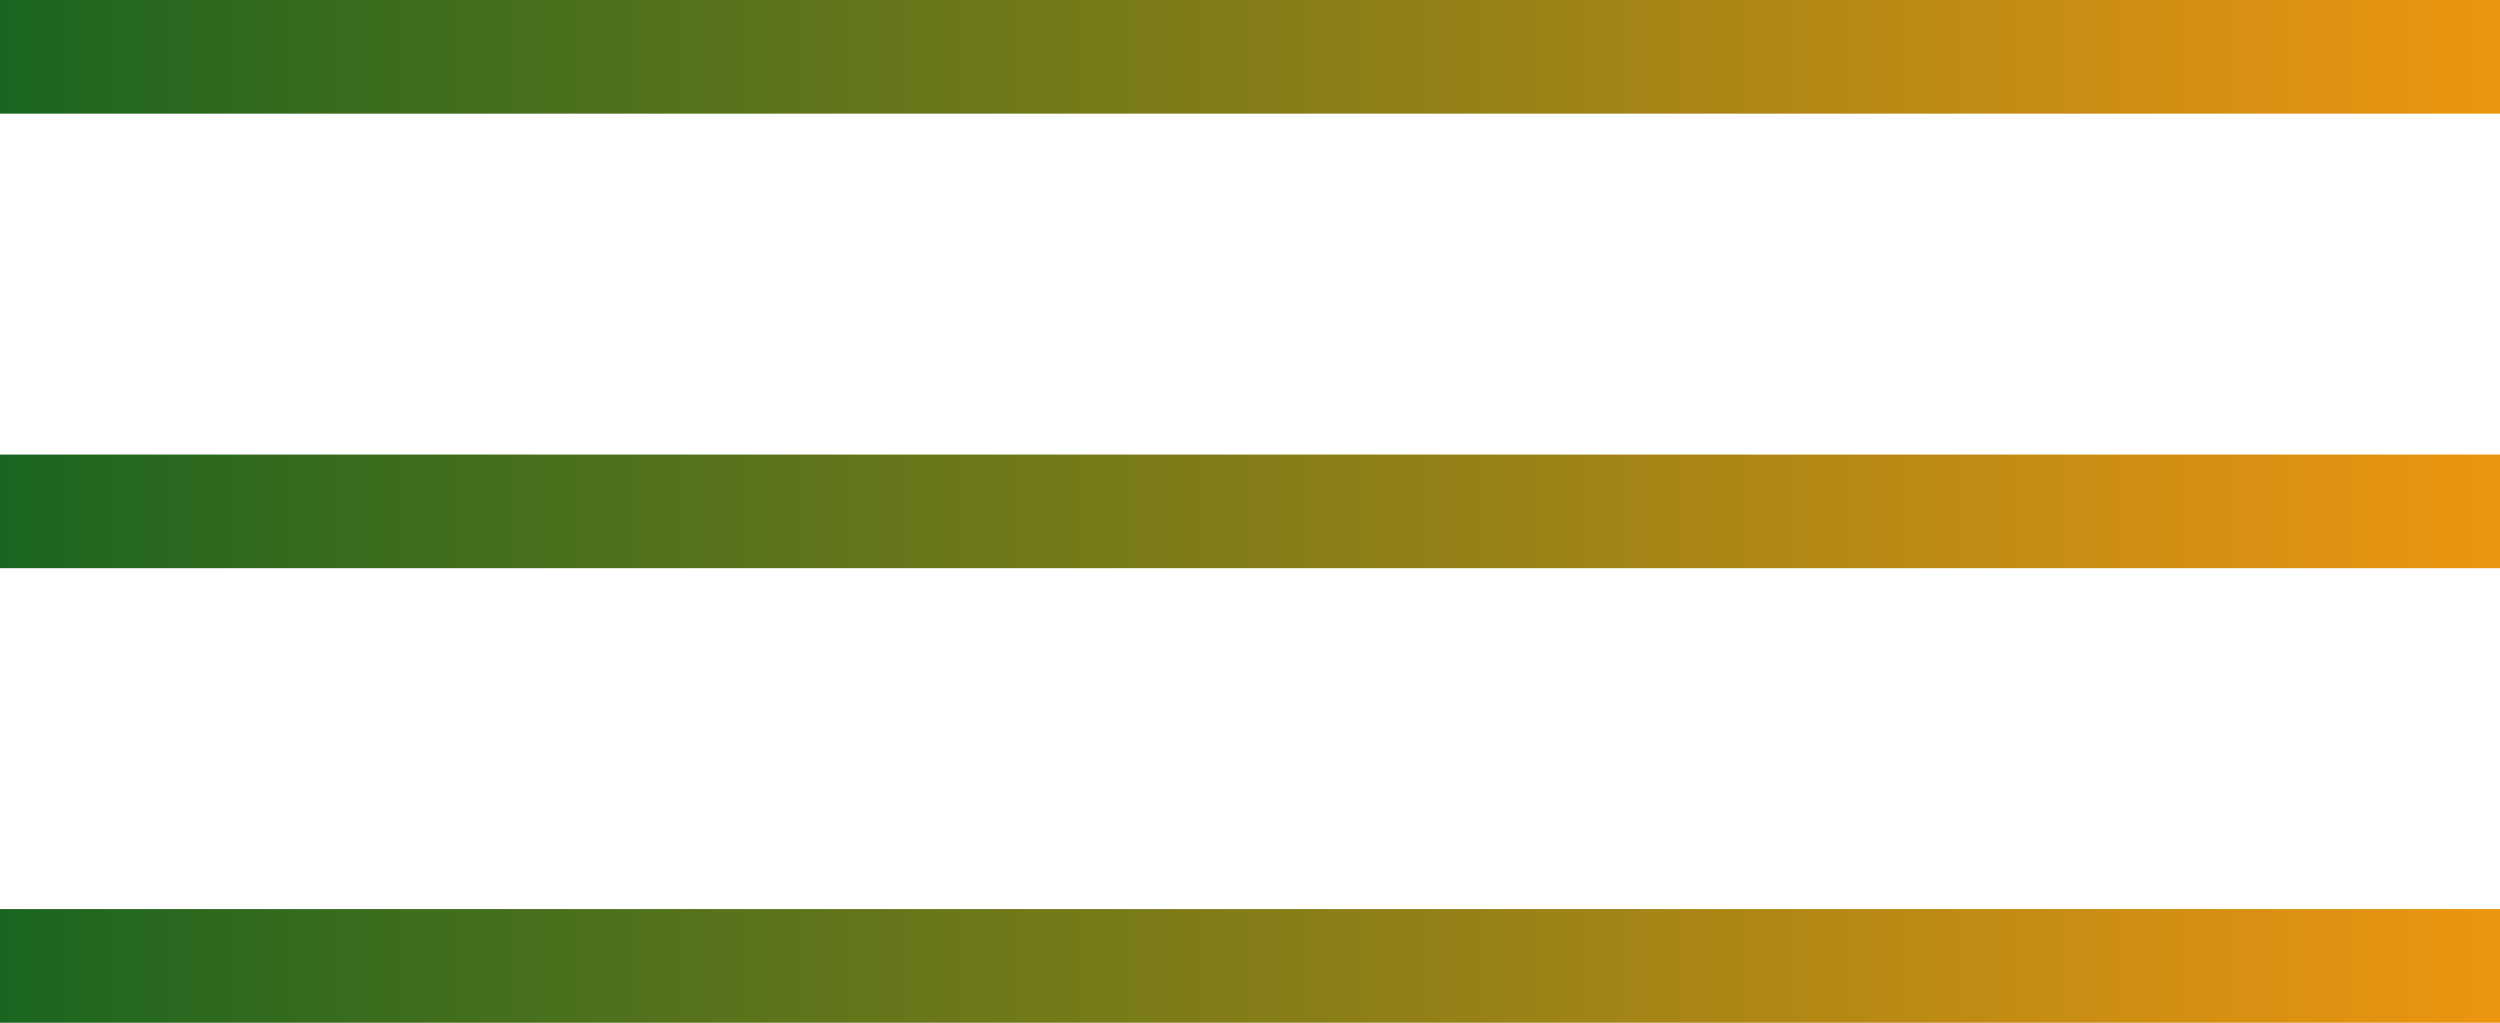 <?xml version="1.0" encoding="utf-8"?>
<!-- Generator: Adobe Illustrator 25.4.1, SVG Export Plug-In . SVG Version: 6.00 Build 0)  -->
<svg version="1.1" id="Layer_1" xmlns="http://www.w3.org/2000/svg" xmlns:xlink="http://www.w3.org/1999/xlink" x="0px" y="0px"
	 viewBox="0 0 44 18" style="enable-background:new 0 0 44 18;" xml:space="preserve">
<style type="text/css">
	.st0{fill-rule:evenodd;clip-rule:evenodd;fill:url(#Rectangle_00000016760624138283990820000002055152228240976555_);}
	.st1{fill-rule:evenodd;clip-rule:evenodd;fill:url(#Rectangle-Copy-2_00000033367434947491772790000015463952691192594067_);}
	.st2{fill-rule:evenodd;clip-rule:evenodd;fill:url(#Rectangle-Copy_00000052815233409105442540000007658081765282081687_);}
</style>
<g id="Page-1">
	<g id="dreamjet-menu-icon-expanded">
		
			<linearGradient id="Rectangle_00000166663922707824670040000006112929347735195786_" gradientUnits="userSpaceOnUse" x1="-267.75" y1="223.39" x2="-268.75" y2="223.39" gradientTransform="matrix(44 0 0 -2 11825 447.78)">
			<stop  offset="0" style="stop-color:#ED9510"/>
			<stop  offset="1" style="stop-color:#1A6520"/>
		</linearGradient>
		
			<polygon id="Rectangle" style="fill-rule:evenodd;clip-rule:evenodd;fill:url(#Rectangle_00000166663922707824670040000006112929347735195786_);" points="
			0,0 44,0 44,2 0,2 		"/>
		
			<linearGradient id="Rectangle-Copy-2_00000037682526869202065990000009959416784561847206_" gradientUnits="userSpaceOnUse" x1="-267.75" y1="223.39" x2="-268.75" y2="223.39" gradientTransform="matrix(44 0 0 -2 11825 463.78)">
			<stop  offset="0" style="stop-color:#ED9510"/>
			<stop  offset="1" style="stop-color:#1A6520"/>
		</linearGradient>
		
			<polygon id="Rectangle-Copy-2" style="fill-rule:evenodd;clip-rule:evenodd;fill:url(#Rectangle-Copy-2_00000037682526869202065990000009959416784561847206_);" points="
			0,16 44,16 44,18 0,18 		"/>
		
			<linearGradient id="Rectangle-Copy_00000079471882872458907550000009504279047139456184_" gradientUnits="userSpaceOnUse" x1="-267.75" y1="223.39" x2="-268.75" y2="223.39" gradientTransform="matrix(44 0 0 -2 11825 455.78)">
			<stop  offset="0" style="stop-color:#ED9510"/>
			<stop  offset="1" style="stop-color:#1A6520"/>
		</linearGradient>
		
			<rect id="Rectangle-Copy" y="8" style="fill-rule:evenodd;clip-rule:evenodd;fill:url(#Rectangle-Copy_00000079471882872458907550000009504279047139456184_);" width="44" height="2"/>
	</g>
</g>
</svg>
